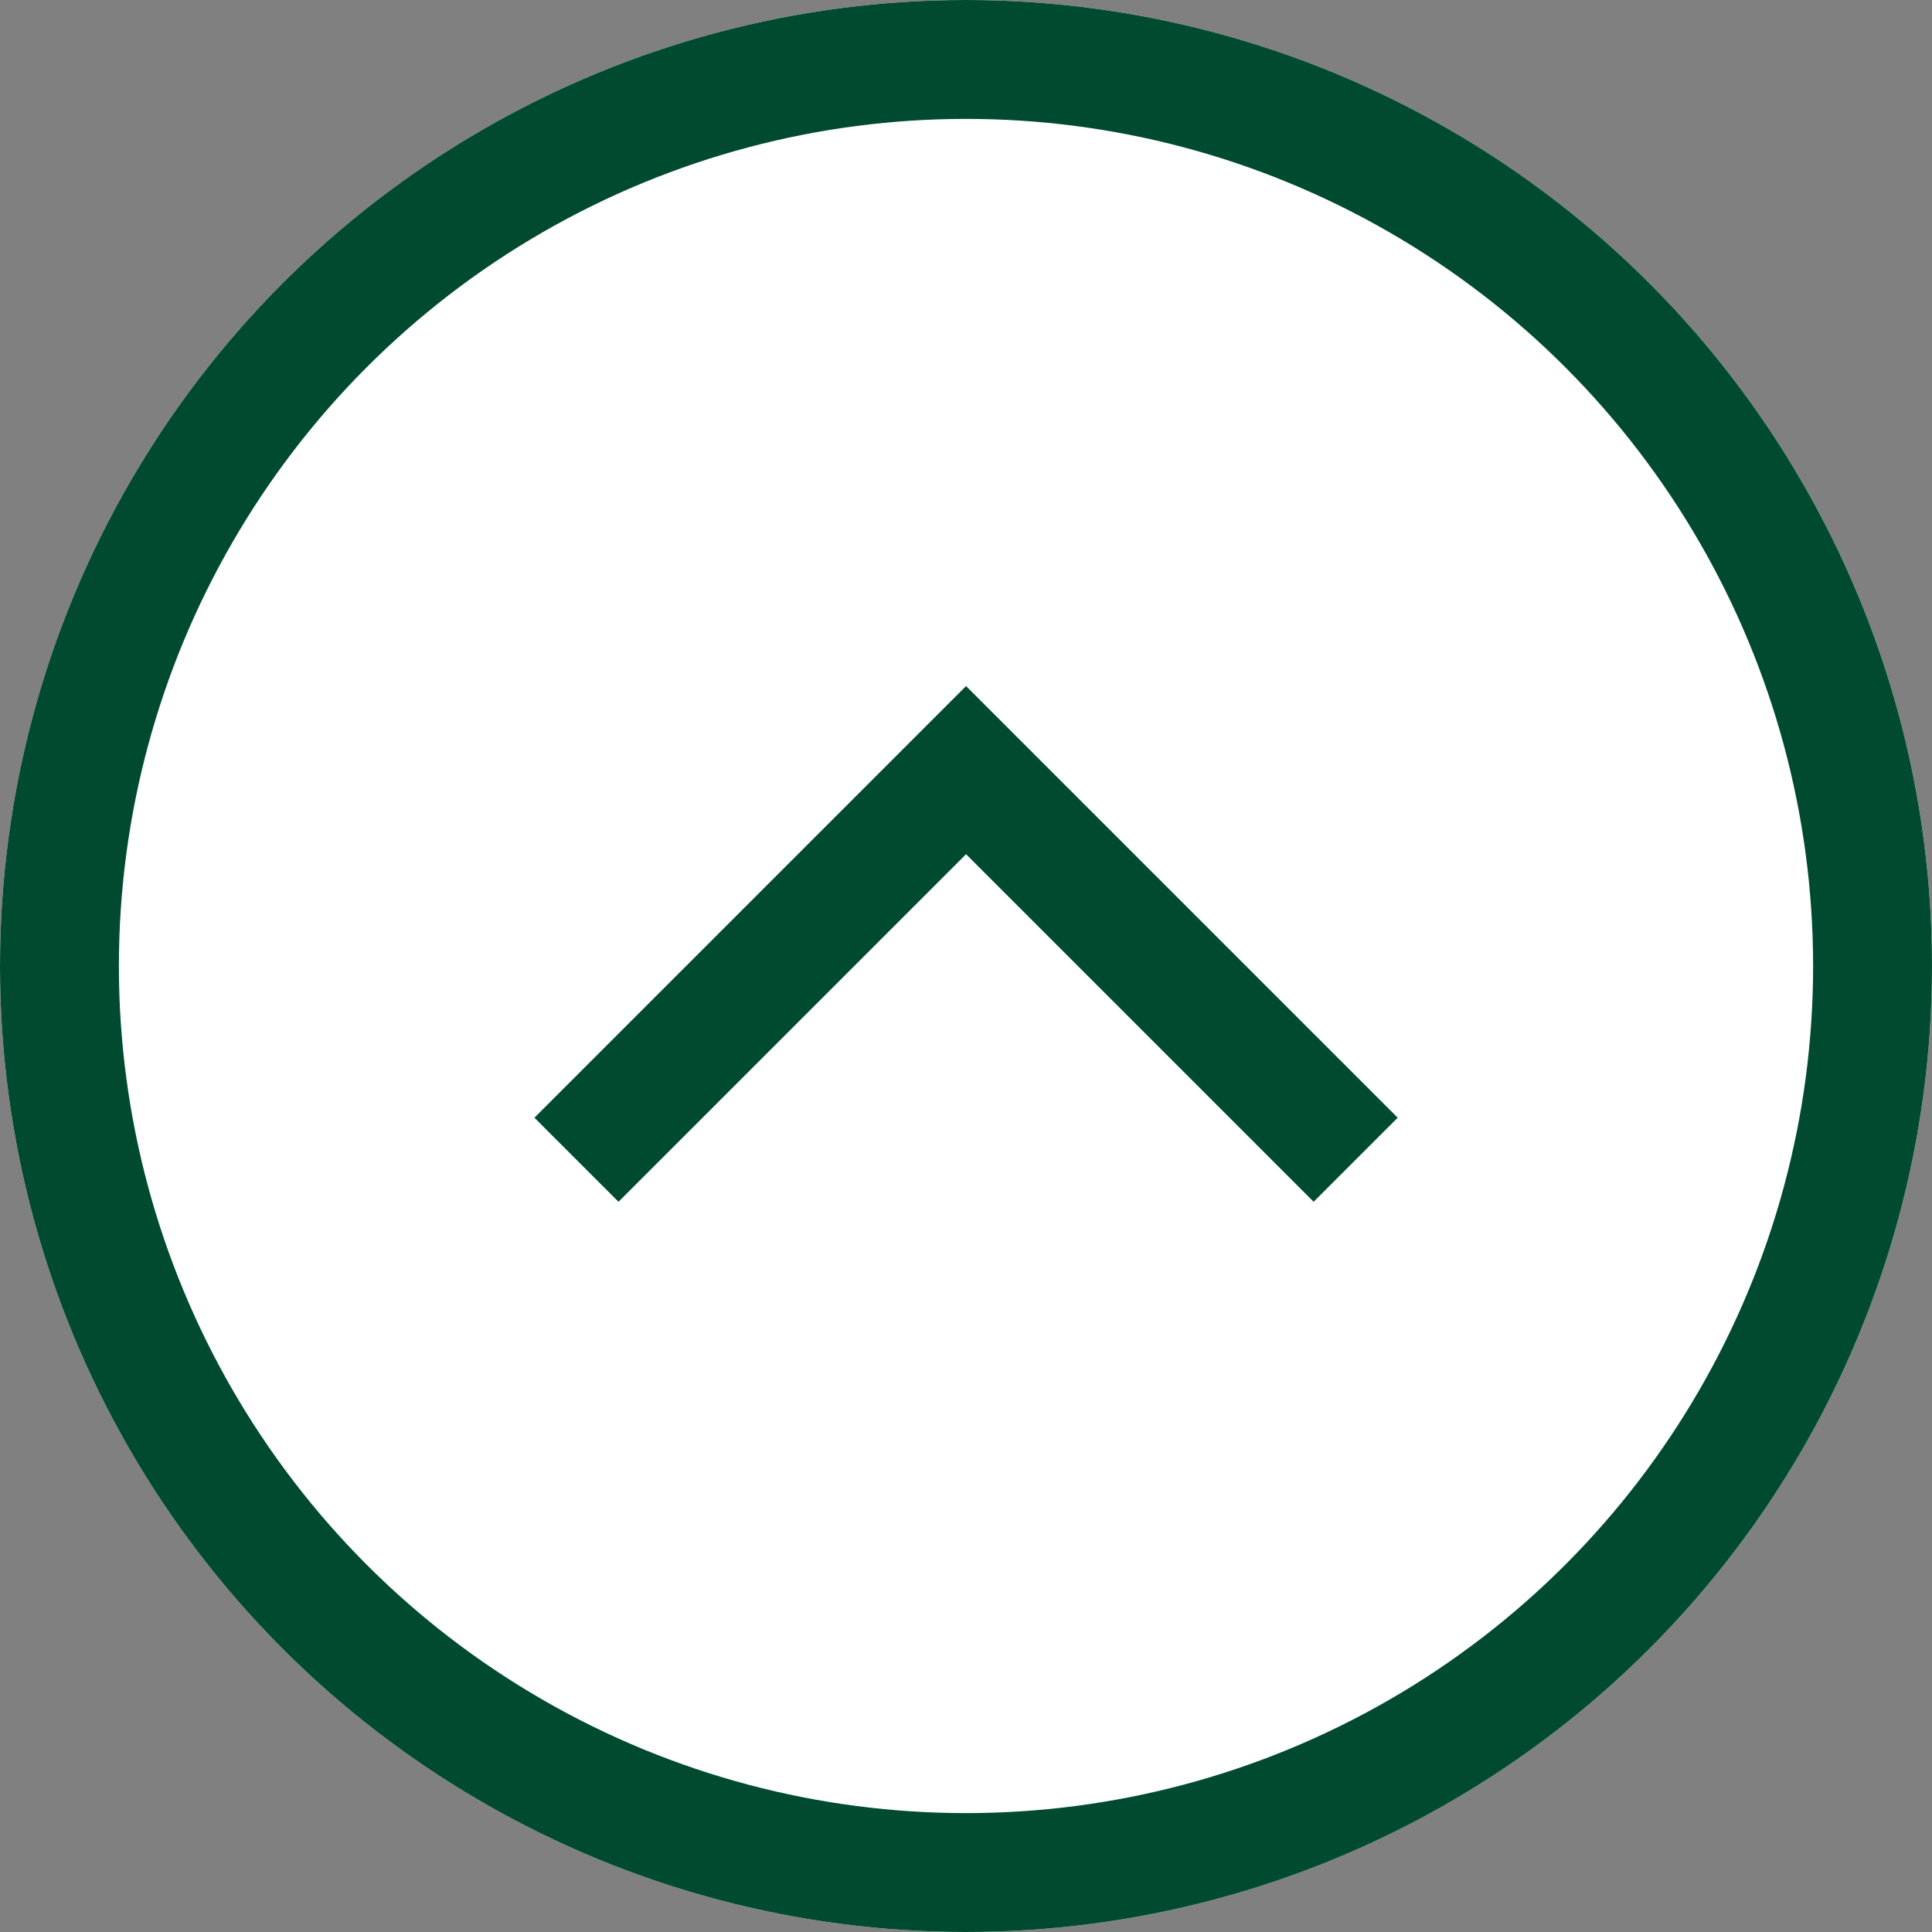 <svg xmlns="http://www.w3.org/2000/svg" width="32.5" height="32.5" viewBox="0 0 32.5 32.5"><rect x="0" y="0" width="32.5" height="32.5" fill="#808080" stroke="none"/><g transform="translate(-759.75 -13582.363)"><g transform="translate(759.75 13582.363)" fill="#fff" stroke="#004b30" stroke-width="2"><circle cx="16.25" cy="16.25" r="16.25" stroke="none"/><circle cx="16.25" cy="16.25" r="15.25" fill="none"/></g><path d="M0,0,6.554,6.554,0,13.108" transform="translate(769.447 13601.872) rotate(-90)" fill="none" stroke="#004b30" stroke-width="2"/></g></svg>